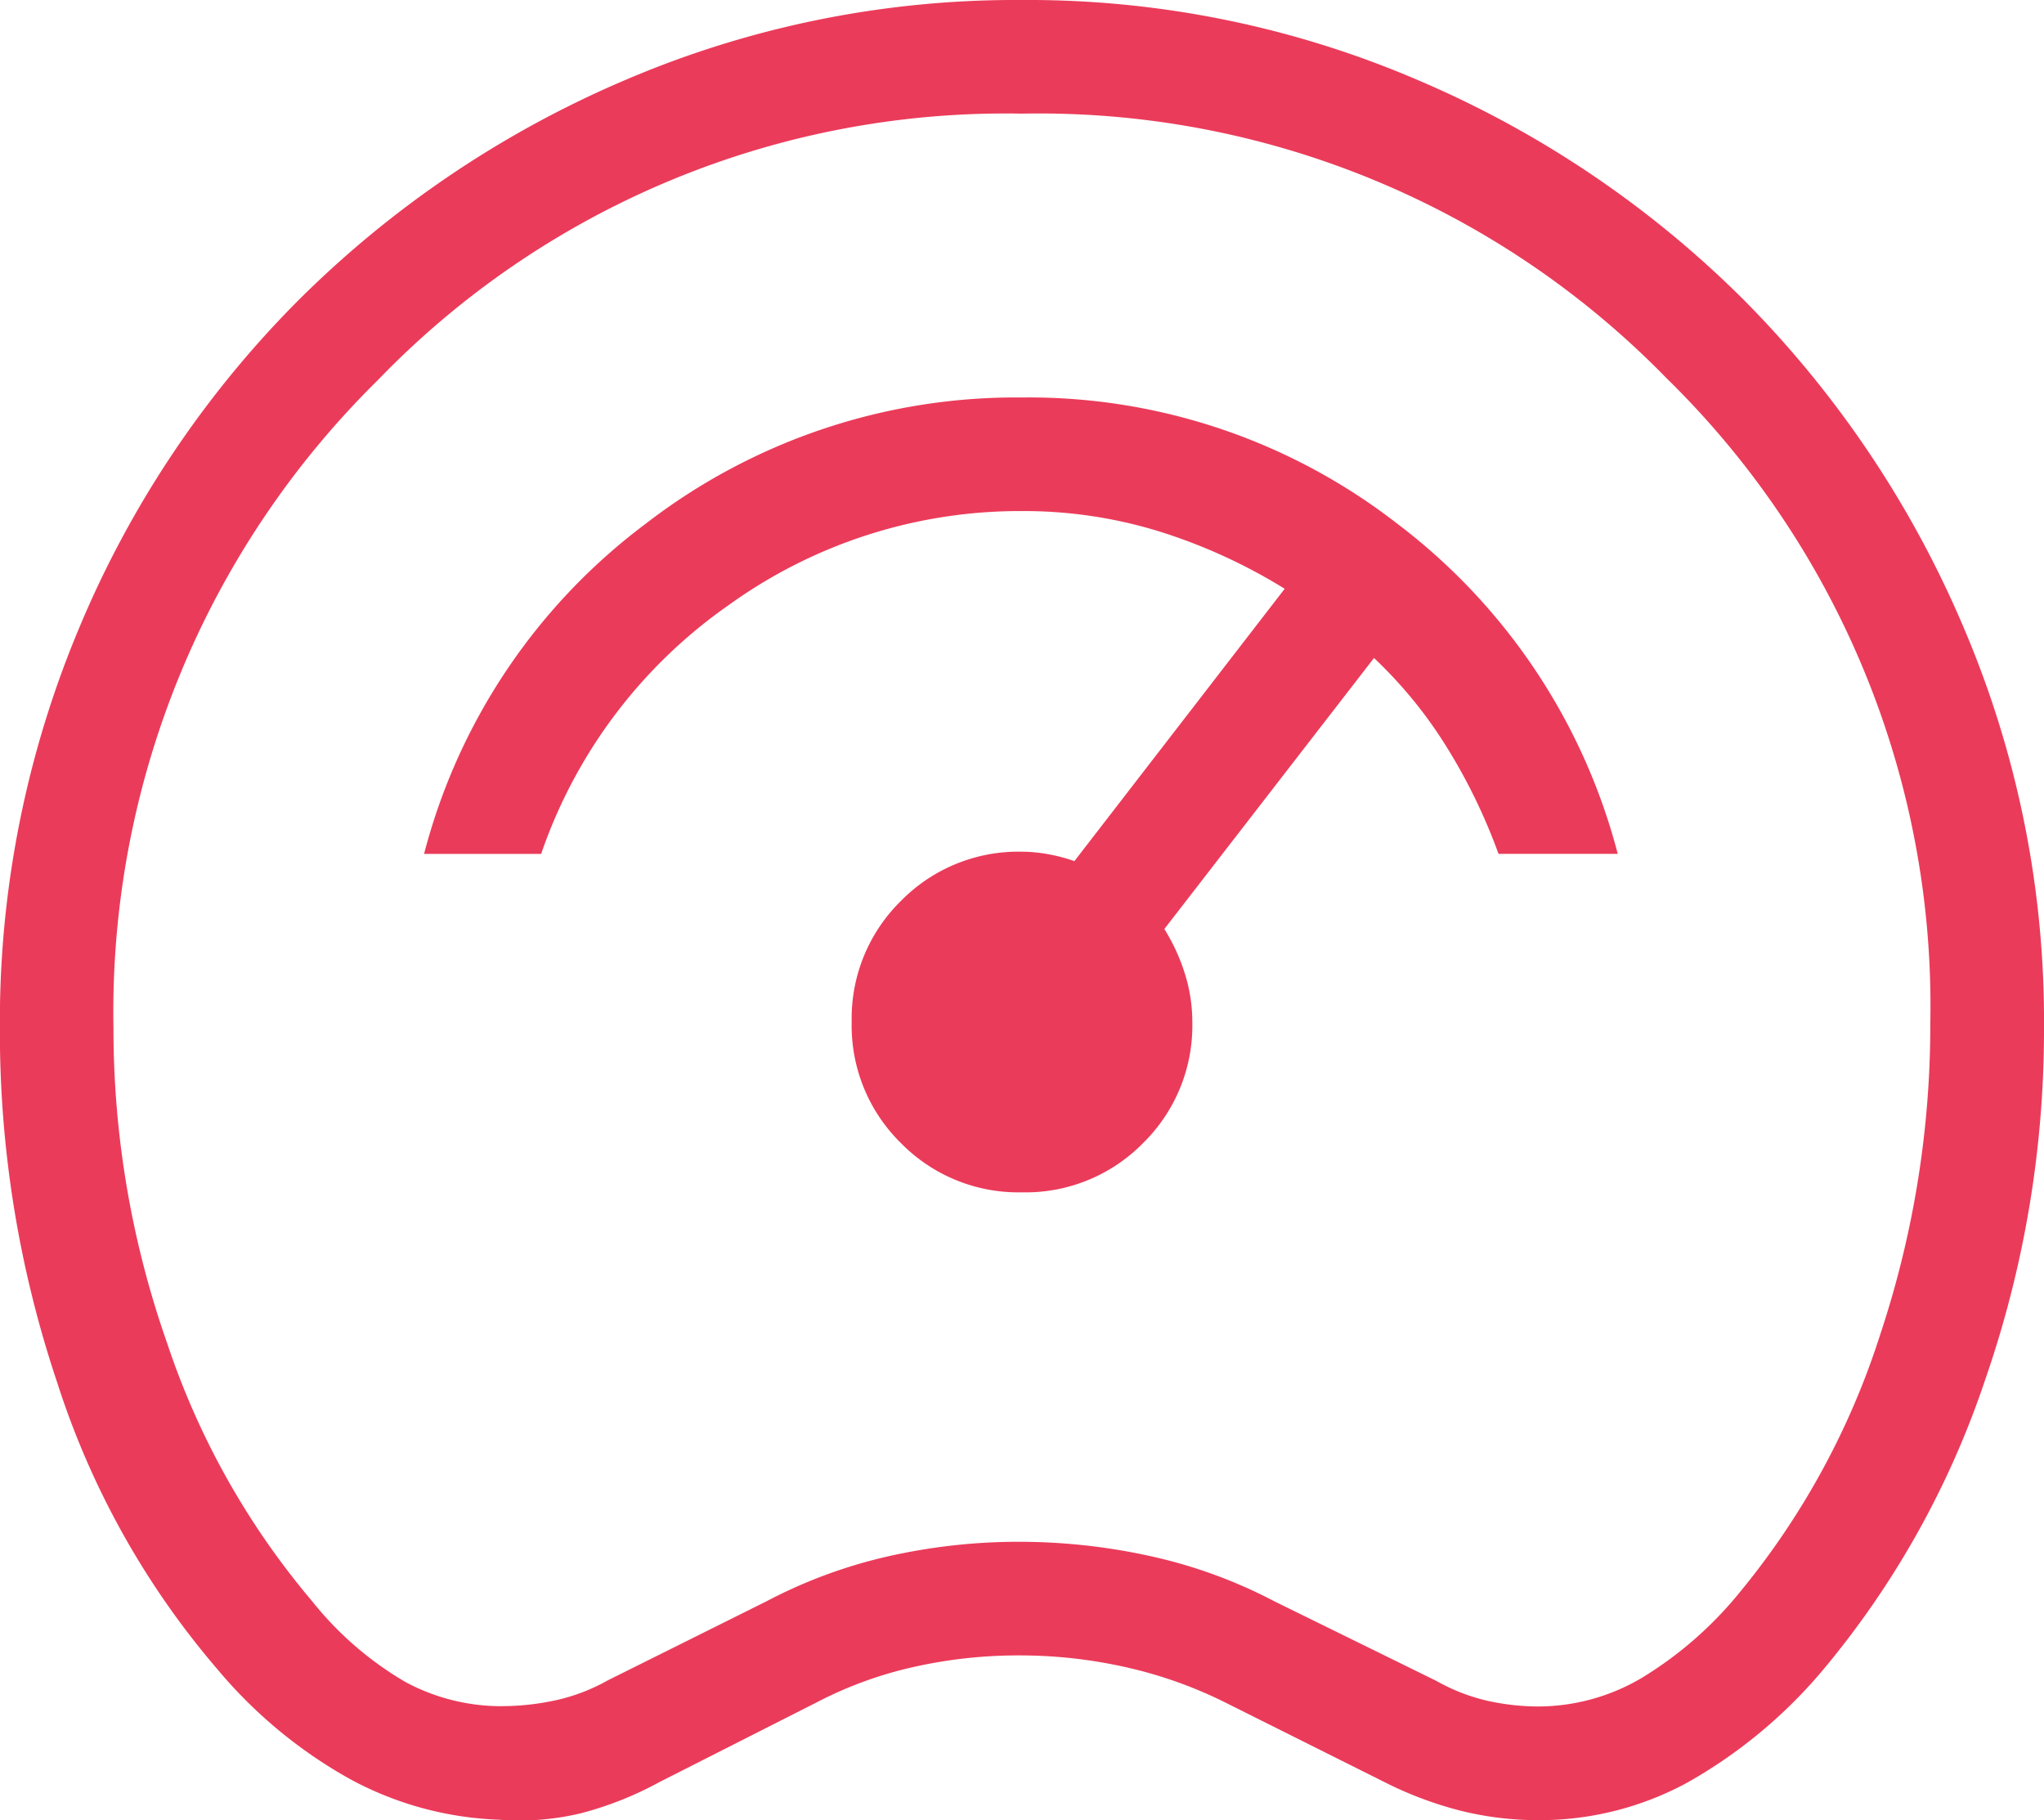 <svg xmlns="http://www.w3.org/2000/svg" width="35.74" height="31.83" viewBox="0 0 35.74 31.83">
  <path id="readiness_score_24dp_5F6368_FILL0_wght200_GRAD0_opsz24" d="M128.725-768.182a5.9,5.9,0,0,1-2.6-.708,8.271,8.271,0,0,1-2.327-1.927,14.472,14.472,0,0,1-2.8-5.016,19.247,19.247,0,0,1-1-6.183,17.779,17.779,0,0,1,1.392-7.018,17.85,17.85,0,0,1,3.824-5.712,18.175,18.175,0,0,1,5.693-3.844A17.341,17.341,0,0,1,137.87-800a17.277,17.277,0,0,1,6.961,1.417,18.088,18.088,0,0,1,5.674,3.841,18.214,18.214,0,0,1,3.824,5.7,17.483,17.483,0,0,1,1.411,7,18.653,18.653,0,0,1-1.031,6.174,15.632,15.632,0,0,1-2.856,5.094,8.622,8.622,0,0,1-2.375,1.957,5.421,5.421,0,0,1-2.574.643,5.612,5.612,0,0,1-1.367-.166,6.487,6.487,0,0,1-1.329-.5l-2.78-1.39a7.614,7.614,0,0,0-1.743-.619,8.445,8.445,0,0,0-1.854-.206,8.365,8.365,0,0,0-1.873.206,6.97,6.97,0,0,0-1.686.619l-2.742,1.39a6.02,6.02,0,0,1-1.384.548A4.612,4.612,0,0,1,128.725-768.182Zm.061-1.986a4.458,4.458,0,0,0,.918-.1,3.271,3.271,0,0,0,.918-.348L133.4-772a8.7,8.7,0,0,1,2.159-.794,10.373,10.373,0,0,1,2.259-.248,10.713,10.713,0,0,1,2.283.248,8.64,8.64,0,0,1,2.184.794l2.829,1.39a3.323,3.323,0,0,0,.894.348,4.113,4.113,0,0,0,.893.1,3.569,3.569,0,0,0,1.806-.5,6.652,6.652,0,0,0,1.707-1.489,13.567,13.567,0,0,0,2.463-4.517,17.159,17.159,0,0,0,.875-5.449,15.349,15.349,0,0,0-4.616-11.274,15.32,15.32,0,0,0-11.268-4.622,15.248,15.248,0,0,0-11.268,4.666,15.5,15.5,0,0,0-4.616,11.318,16.579,16.579,0,0,0,.937,5.51A13.652,13.652,0,0,0,125.46-772a5.86,5.86,0,0,0,1.638,1.415A3.546,3.546,0,0,0,128.786-770.167ZM137.87-784.116Zm0,4.964a2.877,2.877,0,0,0,2.117-.861,2.877,2.877,0,0,0,.861-2.117,2.807,2.807,0,0,0-.132-.851,3.36,3.36,0,0,0-.357-.775l3.666-4.739a7.782,7.782,0,0,1,1.27,1.556,9.952,9.952,0,0,1,.907,1.869h2.085a10.585,10.585,0,0,0-3.855-5.773,10.5,10.5,0,0,0-6.562-2.207,10.59,10.59,0,0,0-6.587,2.213,10.5,10.5,0,0,0-3.868,5.768h2.047a8.78,8.78,0,0,1,3.288-4.357,8.7,8.7,0,0,1,5.12-1.638,8.014,8.014,0,0,1,2.409.359,9.61,9.61,0,0,1,2.184,1l-3.677,4.762a2.877,2.877,0,0,0-.458-.121,2.6,2.6,0,0,0-.458-.044,2.877,2.877,0,0,0-2.117.861,2.877,2.877,0,0,0-.861,2.117,2.877,2.877,0,0,0,.861,2.117A2.877,2.877,0,0,0,137.87-779.152Z" transform="translate(-120 800)" fill="#eb3b5a"/>
</svg>
